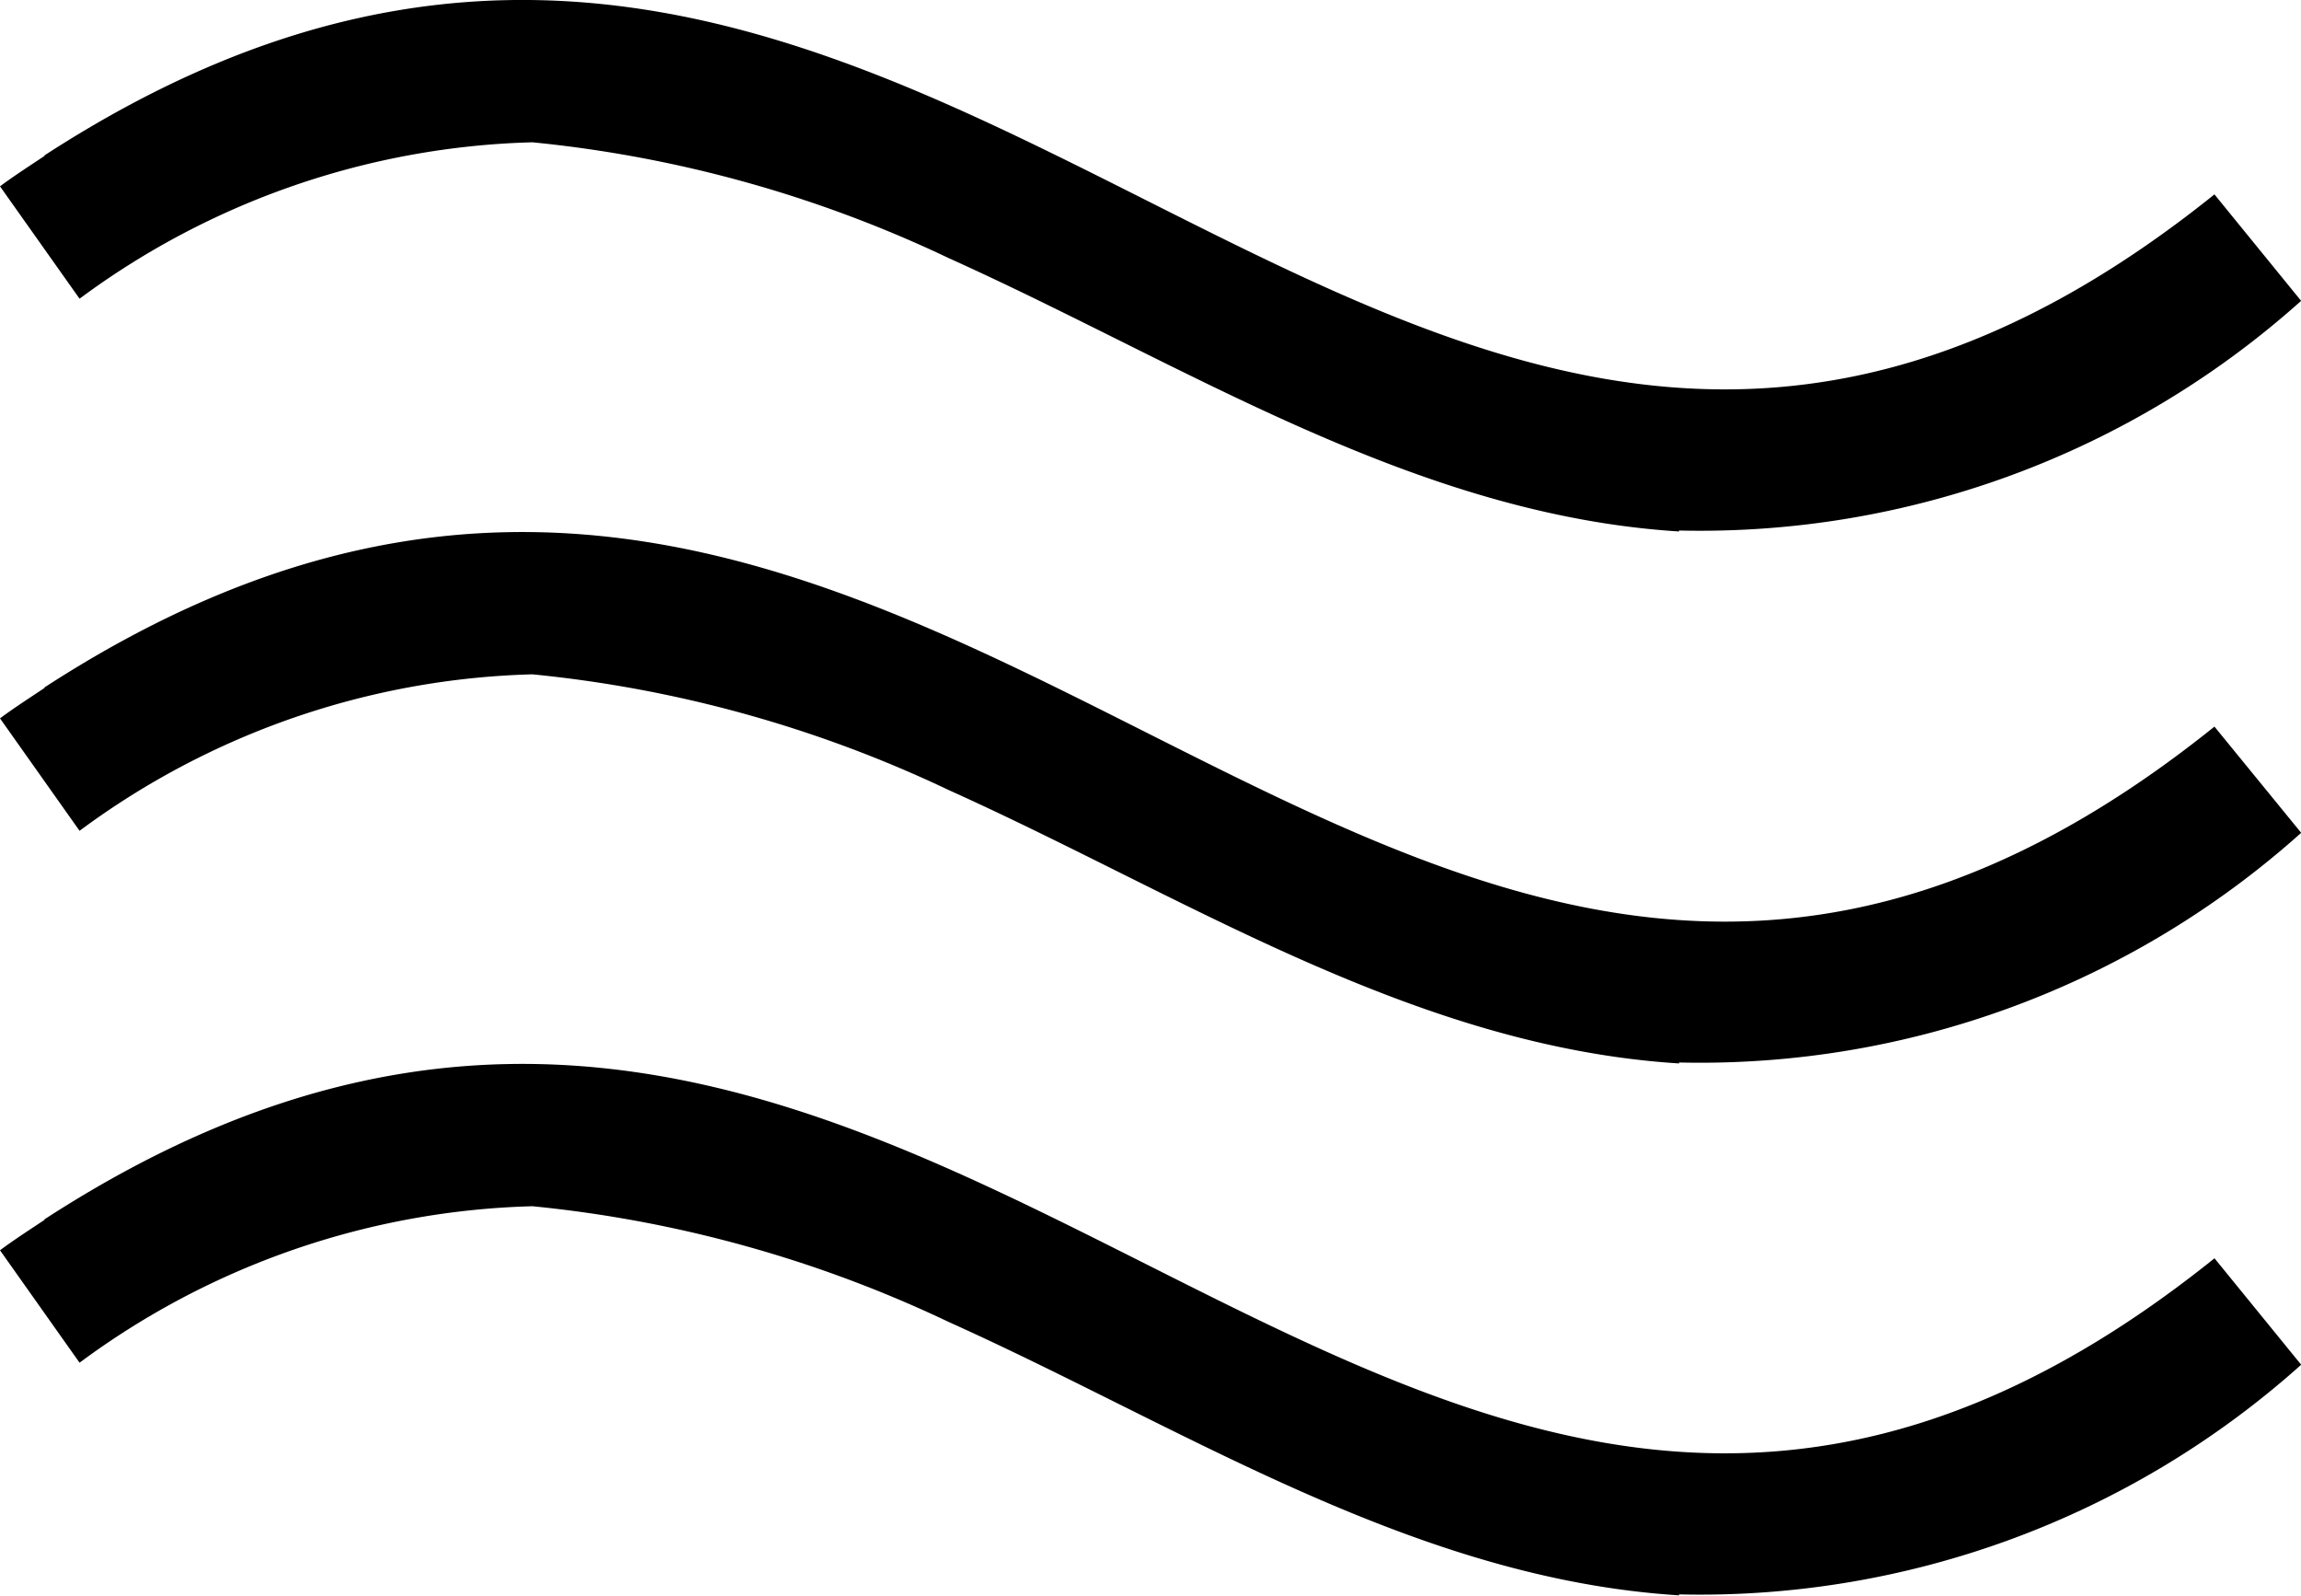 <svg id="グループ_66944" data-name="グループ 66944" xmlns="http://www.w3.org/2000/svg" xmlns:xlink="http://www.w3.org/1999/xlink" width="36.529" height="25.335" viewBox="0 0 36.529 25.335">
  <defs>
    <clipPath id="clip-path">
      <rect id="長方形_45707" data-name="長方形 45707" width="36.529" height="25.335" fill="#000"/>
    </clipPath>
  </defs>
  <g id="グループ_66943" data-name="グループ 66943" transform="translate(0 0)" clip-path="url(#clip-path)">
    <path id="パス_215787" data-name="パス 215787" d="M35.155,3.086C22.081,13.584,14.9-6.752.7,2.471H.713c-.239.16-.479.313-.713.487L1.263,4.742A12.621,12.621,0,0,1,8.452,2.259,19.917,19.917,0,0,1,15.066,4.1c3.753,1.69,7.382,4.074,11.589,4.337l0-.015a14.3,14.3,0,0,0,9.876-3.646L35.155,3.086" transform="translate(0 0)" fill="#000"/>
    <path id="パス_215788" data-name="パス 215788" d="M35.155,14.1C22.081,24.6,14.9,4.259.7,13.482H.713c-.239.16-.479.313-.713.487l1.263,1.785A12.621,12.621,0,0,1,8.452,13.27a19.917,19.917,0,0,1,6.615,1.84c3.753,1.69,7.382,4.074,11.589,4.337l0-.015a14.3,14.3,0,0,0,9.876-3.646L35.155,14.1" transform="translate(0 -2.565)" fill="#000"/>
    <path id="パス_215789" data-name="パス 215789" d="M35.155,25.107C22.081,35.605,14.9,15.269.7,24.492H.713c-.239.16-.479.313-.713.487l1.263,1.785A12.621,12.621,0,0,1,8.452,24.28a19.917,19.917,0,0,1,6.615,1.84c3.753,1.69,7.382,4.074,11.589,4.337l0-.015a14.3,14.3,0,0,0,9.876-3.646l-1.374-1.687" transform="translate(0 -5.131)" fill="#000"/>
  </g>
</svg>
